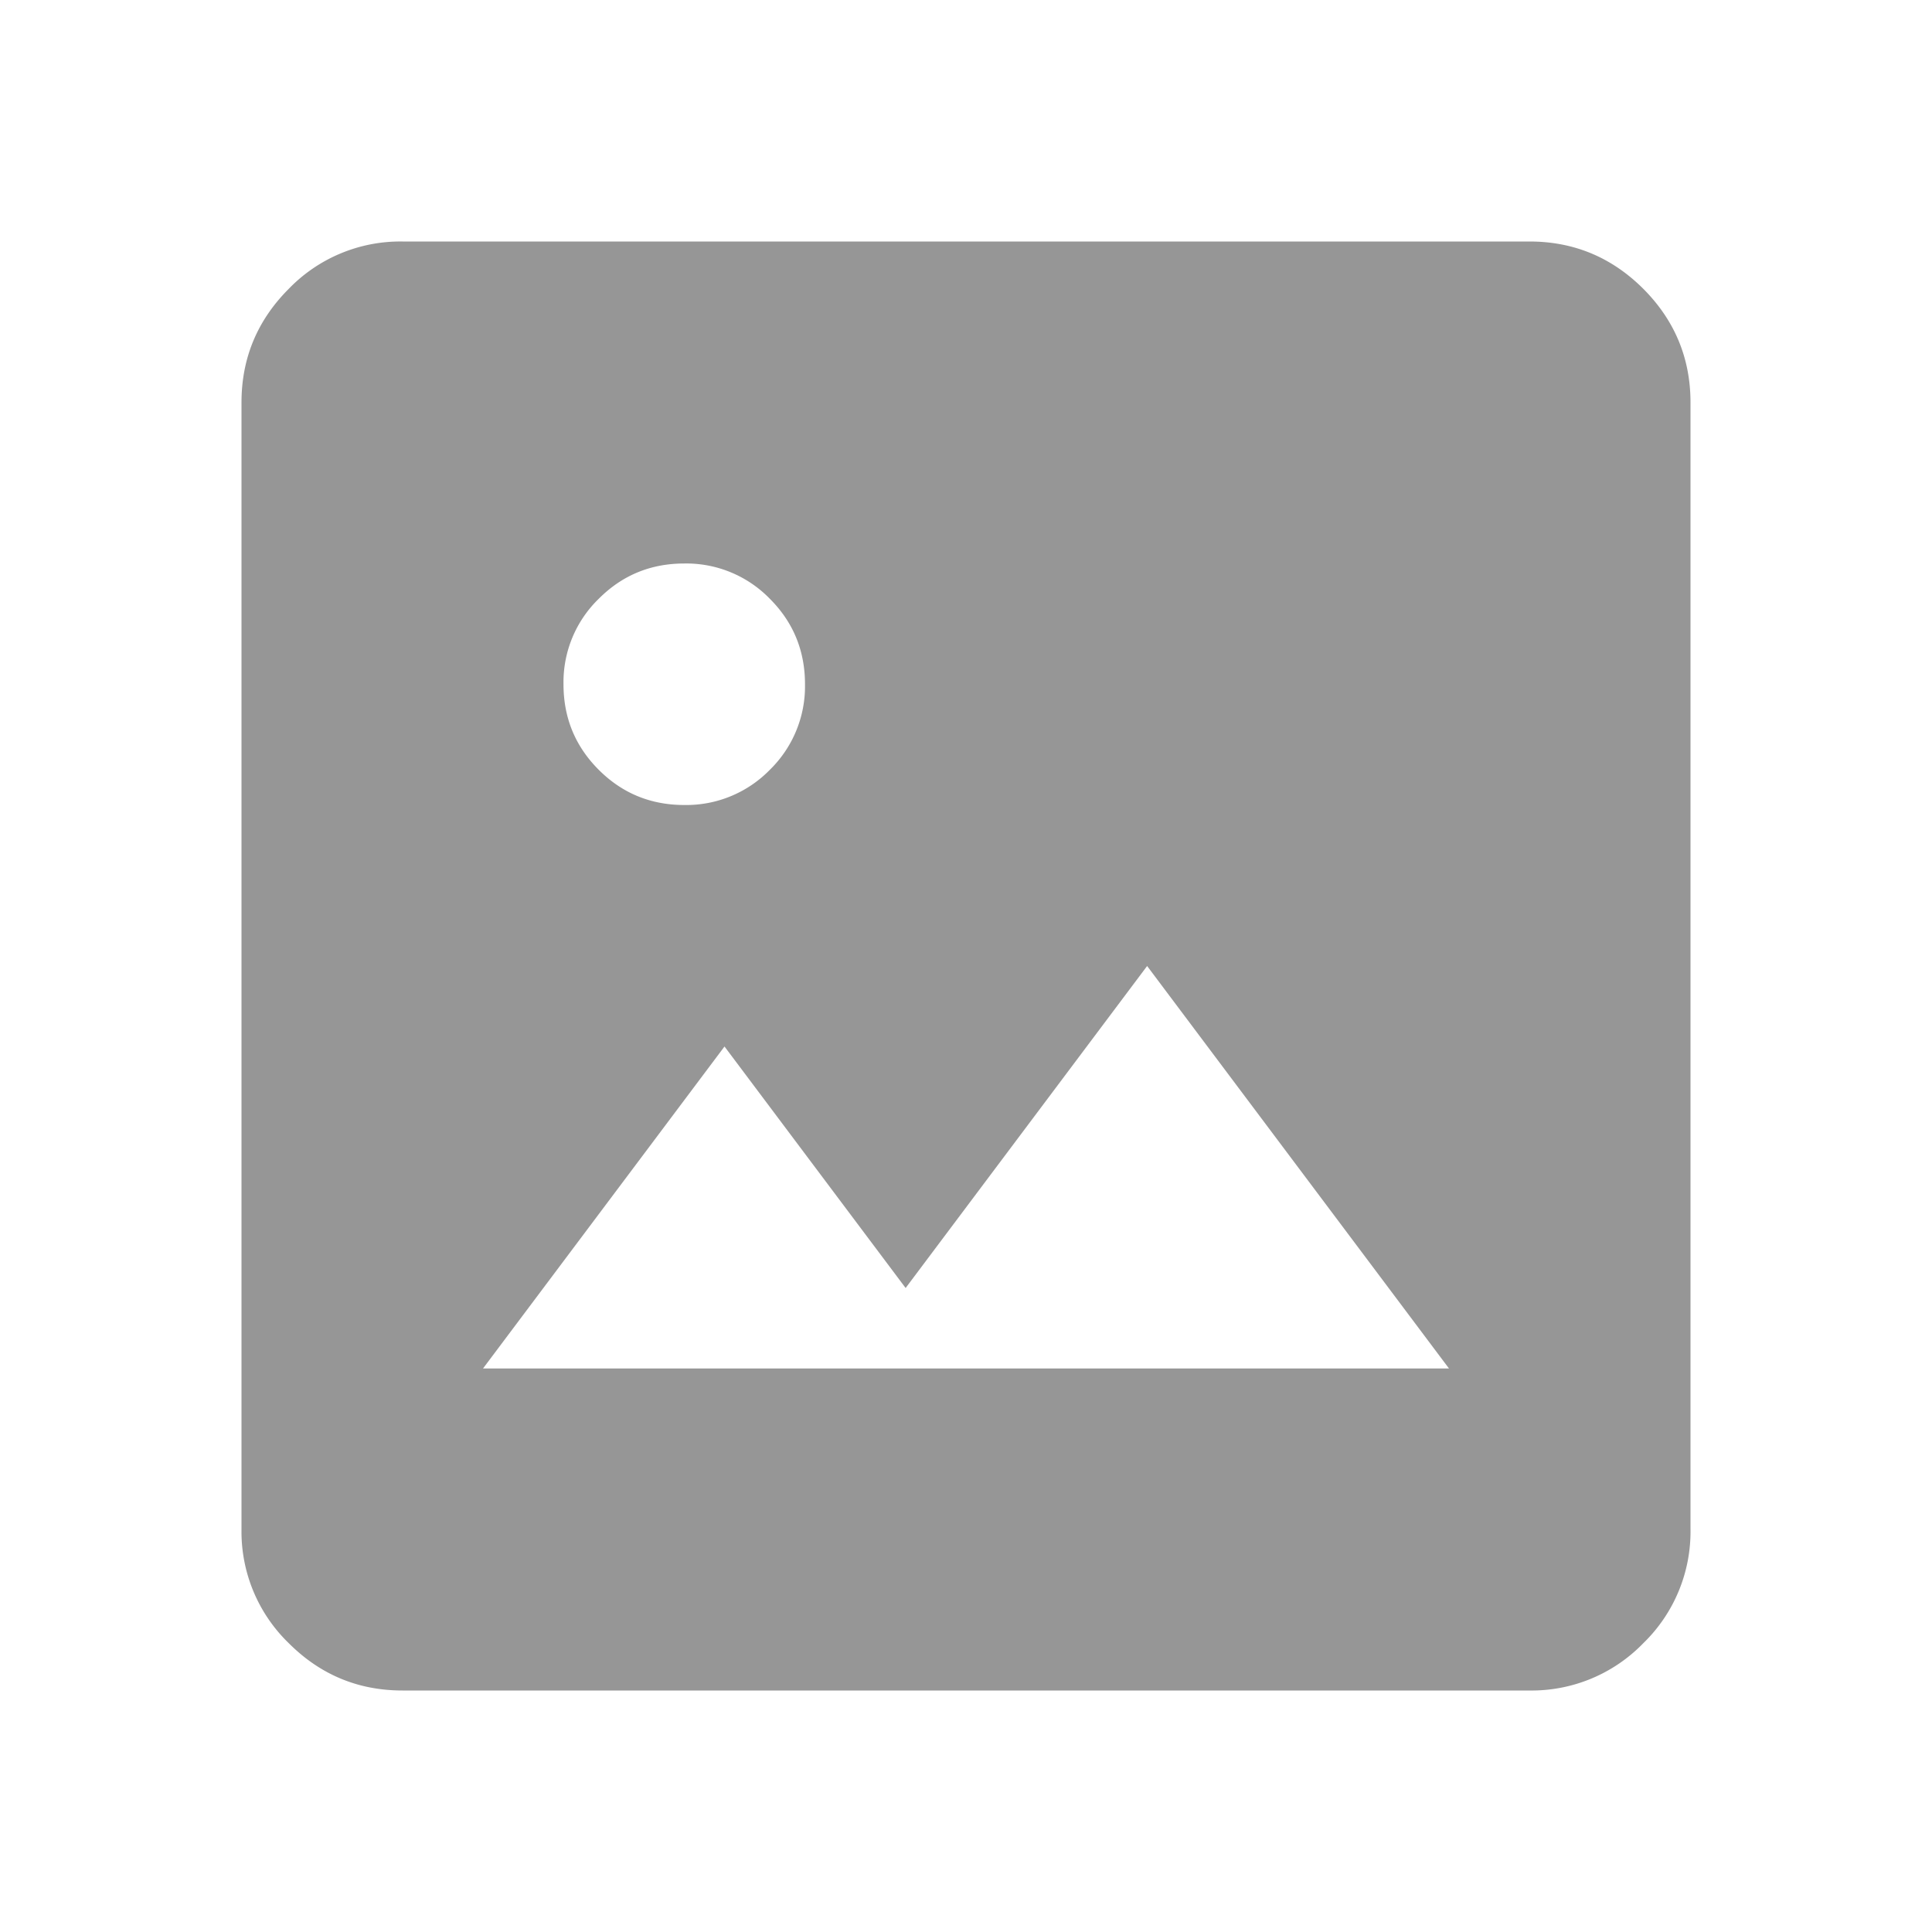 <svg viewBox="0 0 24 24" height="24" width="24" xmlns="http://www.w3.org/2000/svg" xml:space="preserve" style="fill-rule:evenodd;clip-rule:evenodd;stroke-linejoin:round;stroke-miterlimit:2"><path d="M5 21c-.55 0-1.021-.196-1.412-.587A1.927 1.927 0 0 1 3 19V5c0-.55.196-1.021.588-1.413A1.926 1.926 0 0 1 5 3h14c.55 0 1.021.196 1.413.587.391.392.587.863.587 1.413v14a1.93 1.93 0 0 1-.587 1.413A1.93 1.93 0 0 1 19 21H5Zm1-4h12l-3.75-5-3 4L9 13l-3 4Zm2.5-7a1.45 1.45 0 0 0 1.063-.437A1.45 1.45 0 0 0 10 8.5c0-.417-.146-.771-.437-1.062A1.447 1.447 0 0 0 8.5 7c-.417 0-.771.146-1.062.438A1.443 1.443 0 0 0 7 8.5c0 .417.146.771.438 1.063.291.291.645.437 1.062.437Z" style="fill:#969696;fill-rule:nonzero"/></svg>